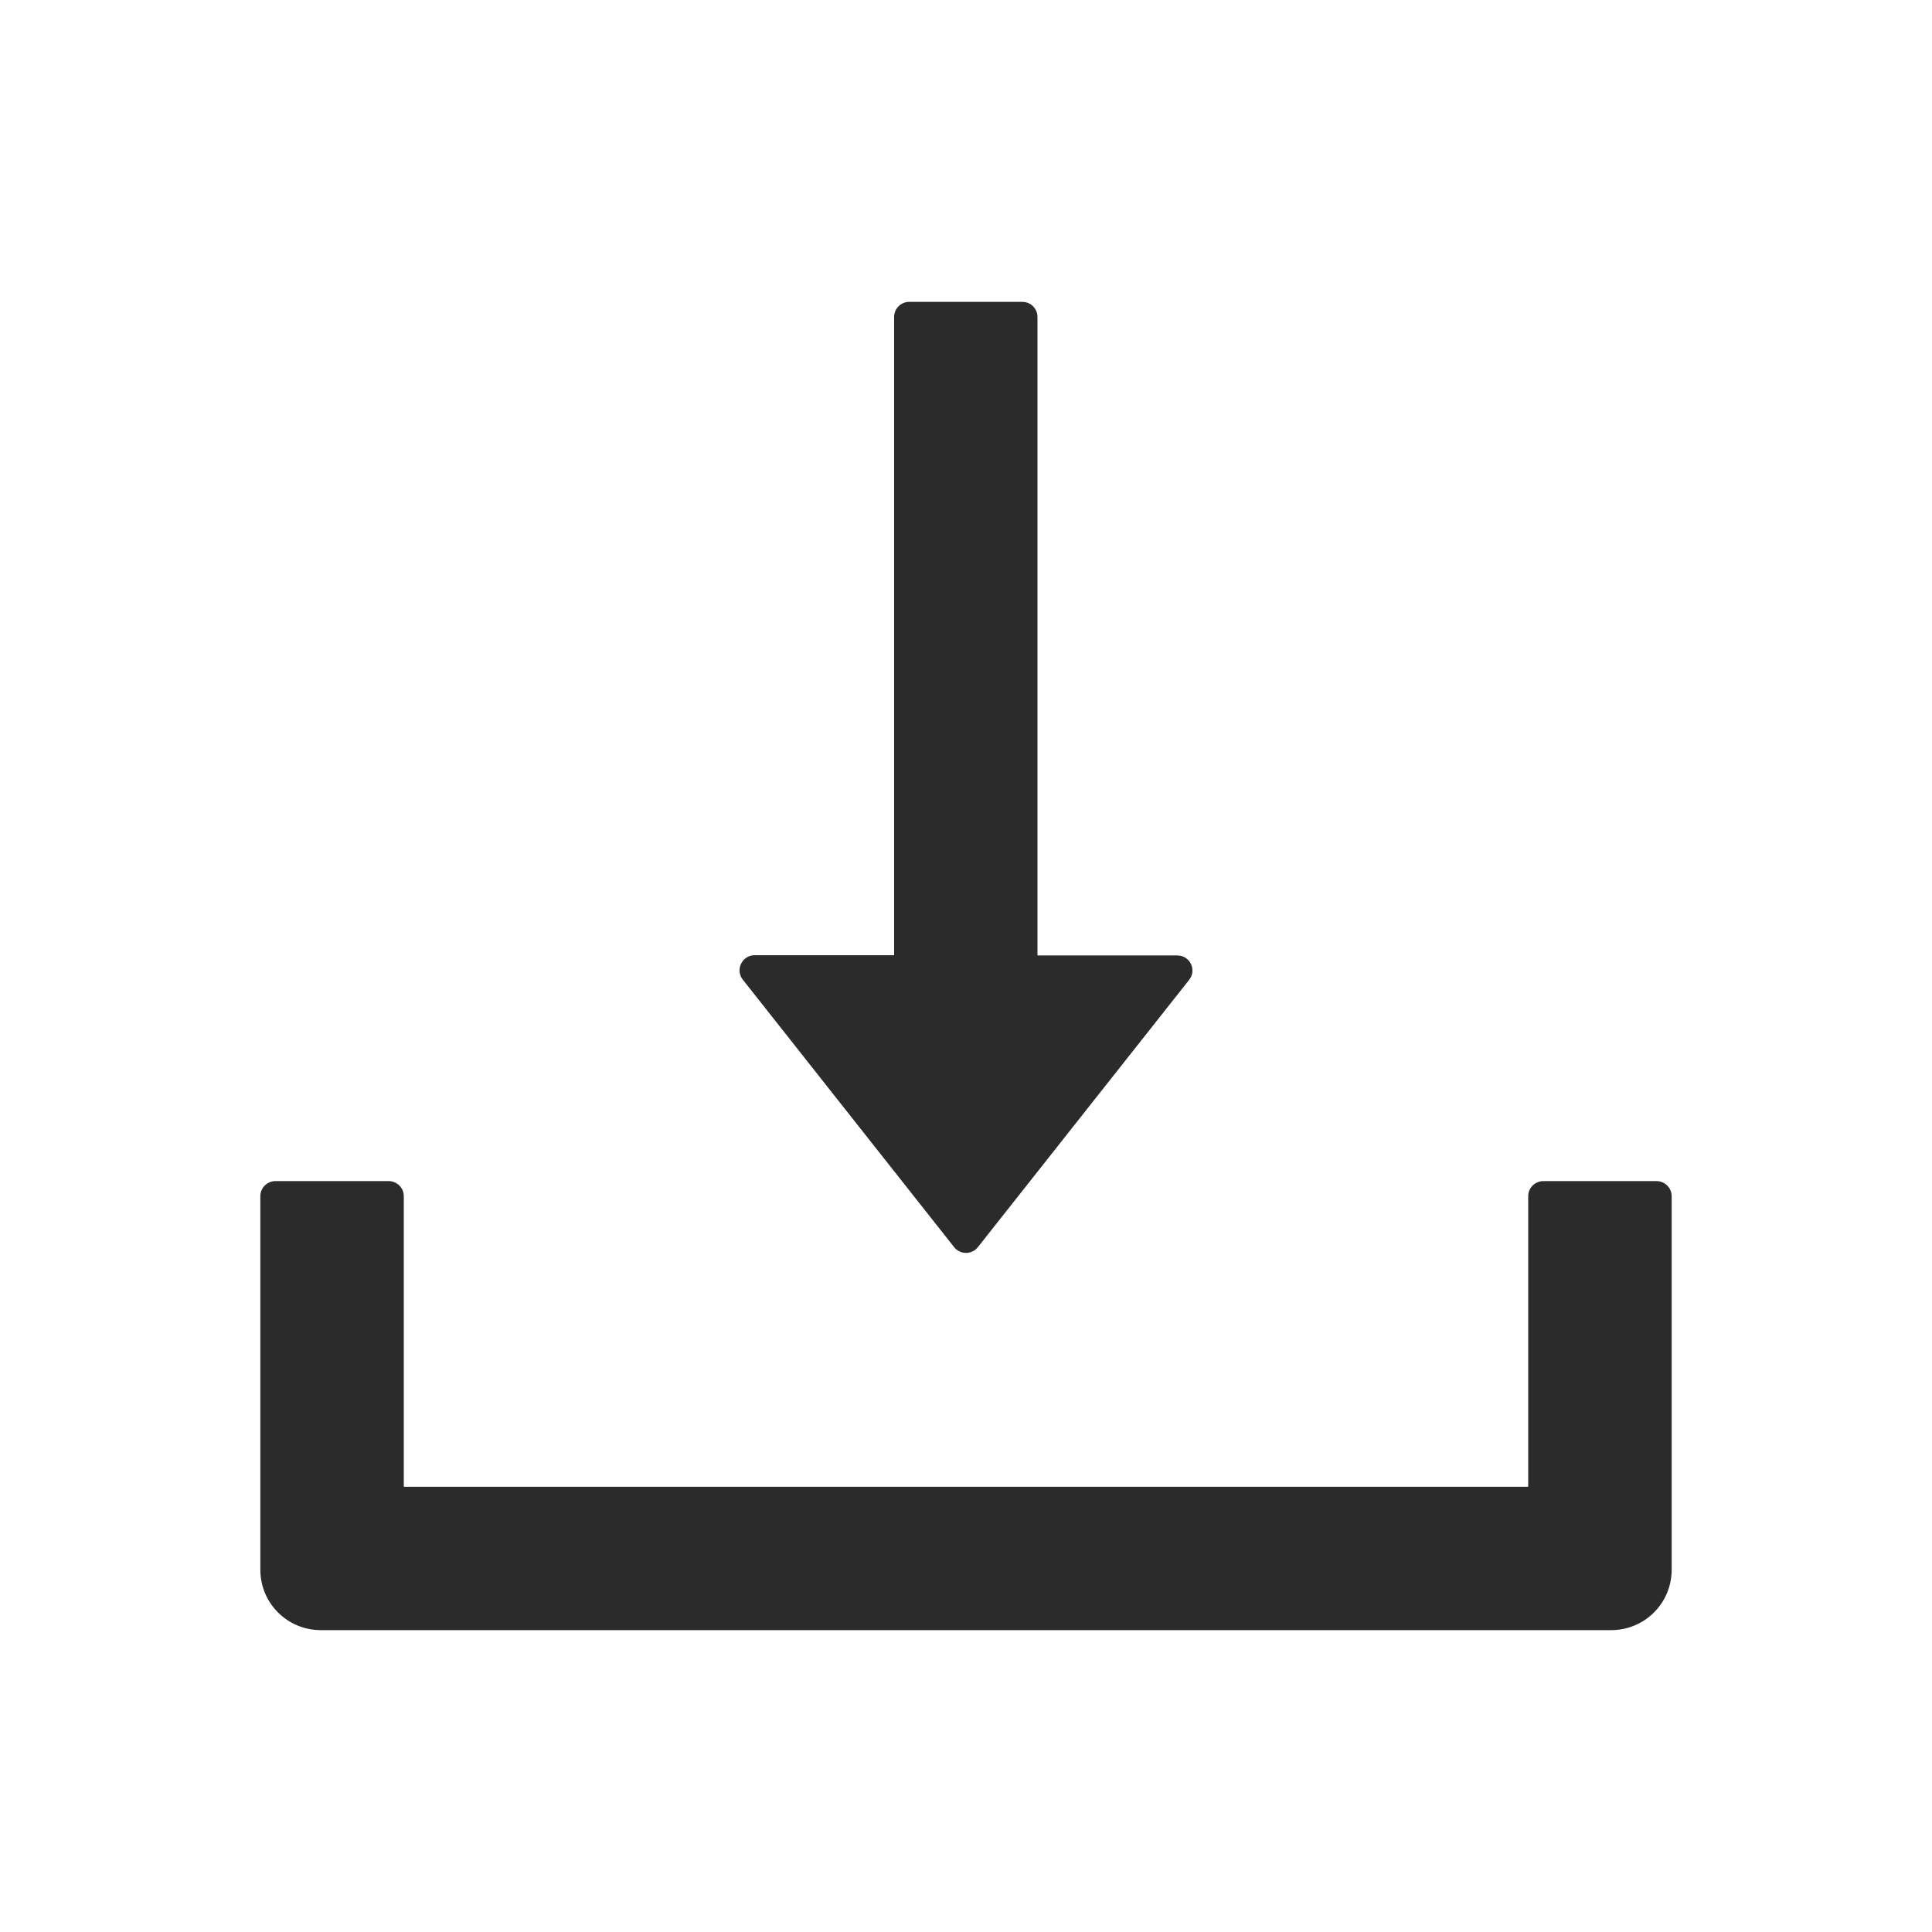 <svg width="24" height="24" viewBox="0 0 24 24" fill="none" xmlns="http://www.w3.org/2000/svg">
<path d="M11.852 15.492C11.87 15.515 11.892 15.533 11.918 15.545C11.944 15.558 11.972 15.564 12 15.564C12.028 15.564 12.056 15.558 12.082 15.545C12.108 15.533 12.13 15.515 12.148 15.492L14.773 12.171C14.869 12.049 14.782 11.869 14.625 11.869H12.888V3.938C12.888 3.834 12.804 3.75 12.701 3.75H11.294C11.191 3.75 11.107 3.834 11.107 3.938V11.866H9.375C9.218 11.866 9.131 12.047 9.227 12.169L11.852 15.492ZM20.578 14.672H19.172C19.069 14.672 18.984 14.756 18.984 14.859V18.469H5.016V14.859C5.016 14.756 4.931 14.672 4.828 14.672H3.422C3.319 14.672 3.234 14.756 3.234 14.859V19.5C3.234 19.915 3.57 20.25 3.984 20.25H20.016C20.43 20.25 20.766 19.915 20.766 19.5V14.859C20.766 14.756 20.681 14.672 20.578 14.672Z" fill="#2B2B2B"/>
</svg>
